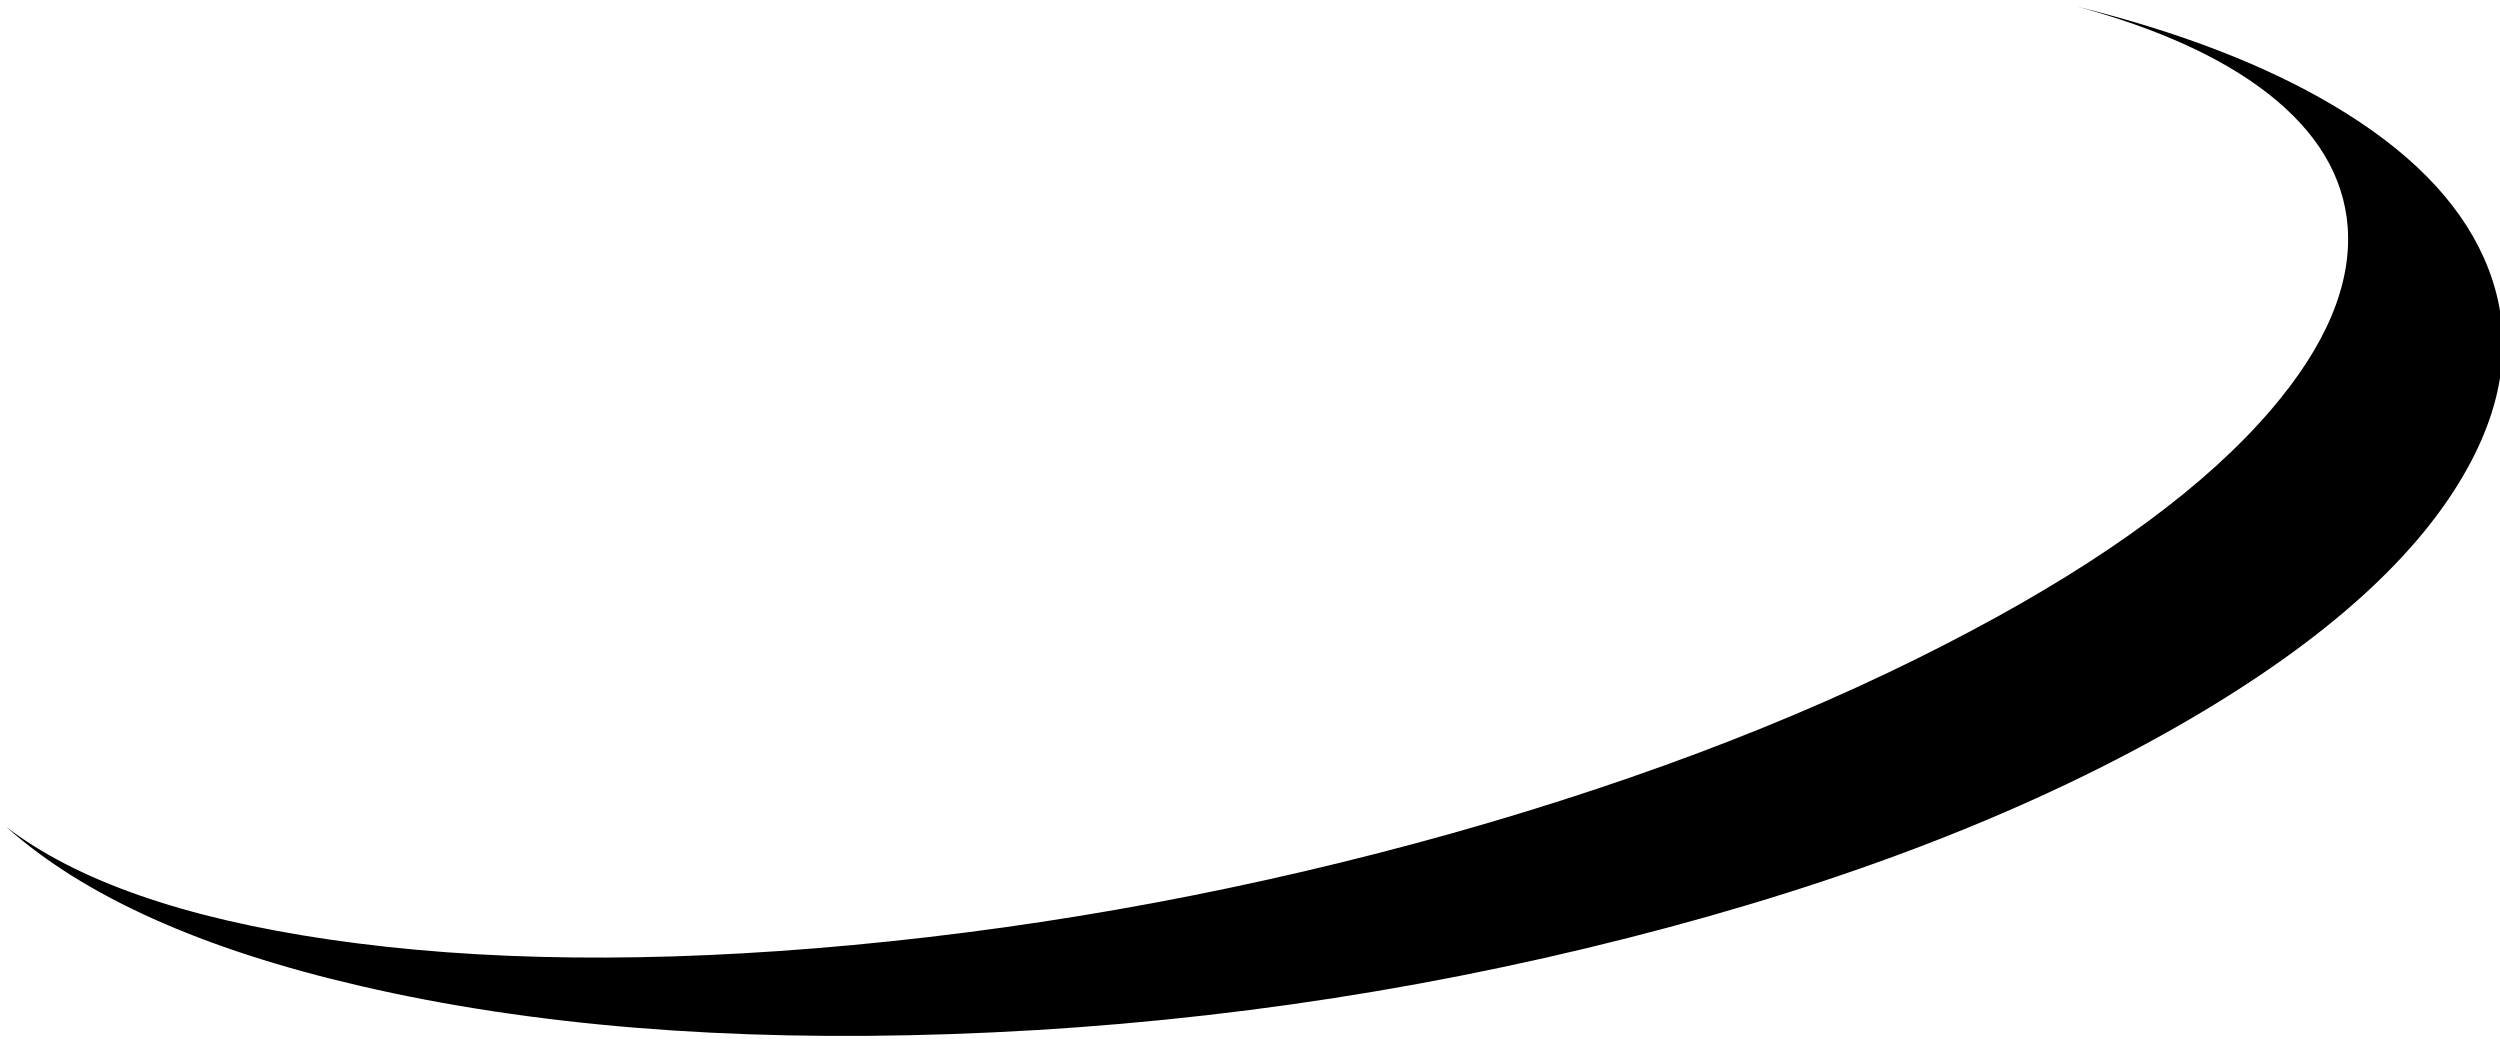 <?xml version="1.0" encoding="UTF-8" standalone="no"?>
<svg xmlns:xlink="http://www.w3.org/1999/xlink" height="175.0px" width="421.0px" xmlns="http://www.w3.org/2000/svg">
  <g transform="matrix(1.0, 0.0, 0.0, 1.0, -17.0, -9.0)">
    <path d="M349.1 115.15 Q383.15 97.05 399.45 78.0 413.4 61.7 412.35 47.2 411.35 34.4 398.8 24.65 387.25 15.7 366.95 10.15 392.65 16.55 409.75 26.65 428.75 37.85 435.25 52.35 442.8 69.15 432.6 87.7 420.45 109.85 385.7 130.15 346.9 152.8 291.15 166.95 235.15 181.2 176.85 183.15 120.85 185.05 77.75 175.05 37.7 165.8 18.05 148.25 35.8 161.85 72.35 167.2 110.55 172.8 160.55 168.15 211.45 163.4 261.8 149.25 311.5 135.2 349.1 115.15" fill="#000000" fill-rule="evenodd" stroke="none"/>
  </g>
</svg>
